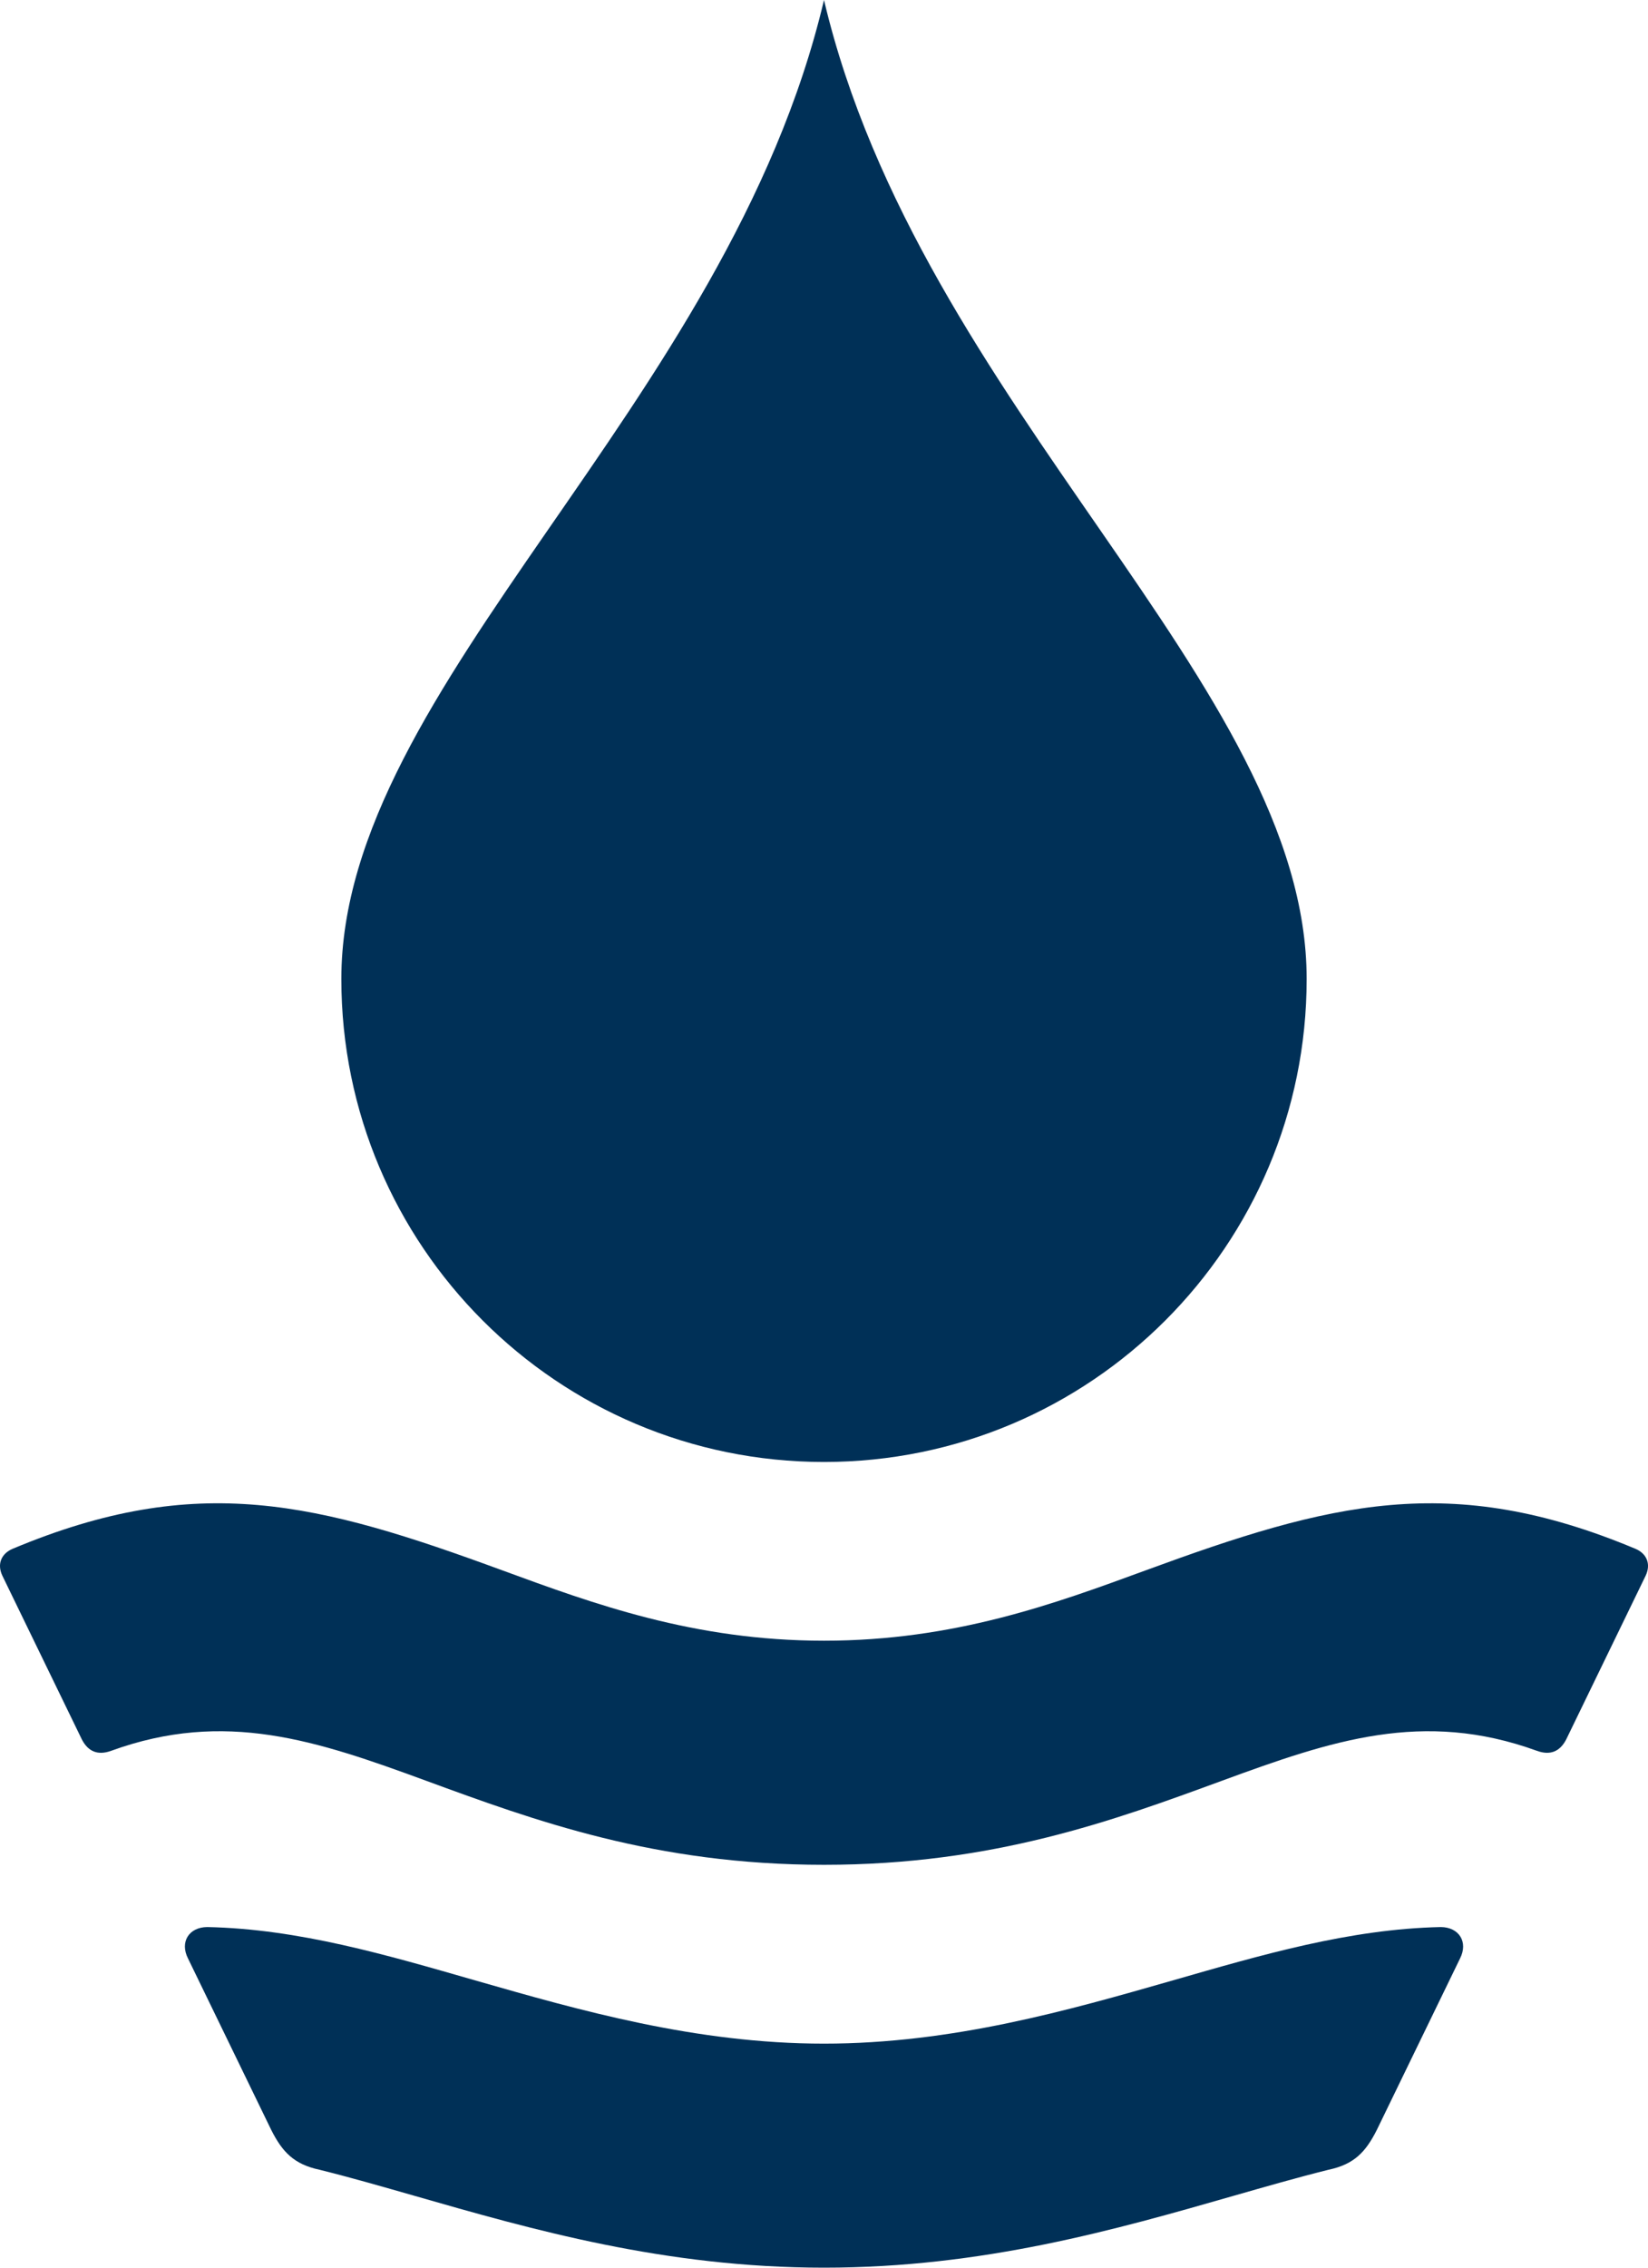 <svg width="32" height="44" viewBox="0 0 32 44" xmlns="http://www.w3.org/2000/svg" xmlns:sketch="http://www.bohemiancoding.com/sketch/ns"><title>Fill 2</title><desc>Created with Sketch.</desc><path d="M25.372 18.995c0 5.175-4.196 9.372-9.372 9.372s-9.372-4.196-9.372-9.372c0-5.701 7.508-11.109 9.372-18.995 1.864 7.886 9.372 13.294 9.372 18.995zm-9.372 25.005c-3.088 0-5.661-.737-7.962-1.397-.609-.174-1.218-.35-1.834-.503-.498-.106-.723-.347-.938-.774l-1.616-3.327c-.161-.317.017-.605.374-.608 1.778.036 3.499.546 5.203 1.035 2.021.579 4.282 1.227 6.773 1.227 2.491 0 4.752-.648 6.773-1.227 1.705-.489 3.426-.998 5.204-1.035.356.003.534.291.374.608l-1.616 3.327c-.215.427-.439.669-.938.774-.615.153-1.225.329-1.834.503-2.301.66-4.874 1.397-7.962 1.397zm0-7.817c-3.281 0-5.618-.857-7.735-1.634-2.118-.777-3.893-1.381-6.106-.578-.263.096-.45.011-.569-.219l-1.544-3.178c-.109-.23-.017-.43.198-.522 3.597-1.507 5.926-.898 9.516.42 1.765.647 3.713 1.363 6.24 1.363s4.476-.716 6.24-1.363c3.591-1.318 5.92-1.926 9.517-.42.215.091.306.292.197.522l-1.543 3.178c-.119.23-.307.315-.569.219-2.213-.803-3.988-.199-6.106.578-2.117.777-4.453 1.634-7.735 1.634z" sketch:type="MSShapeGroup" fill="#003057"/></svg>